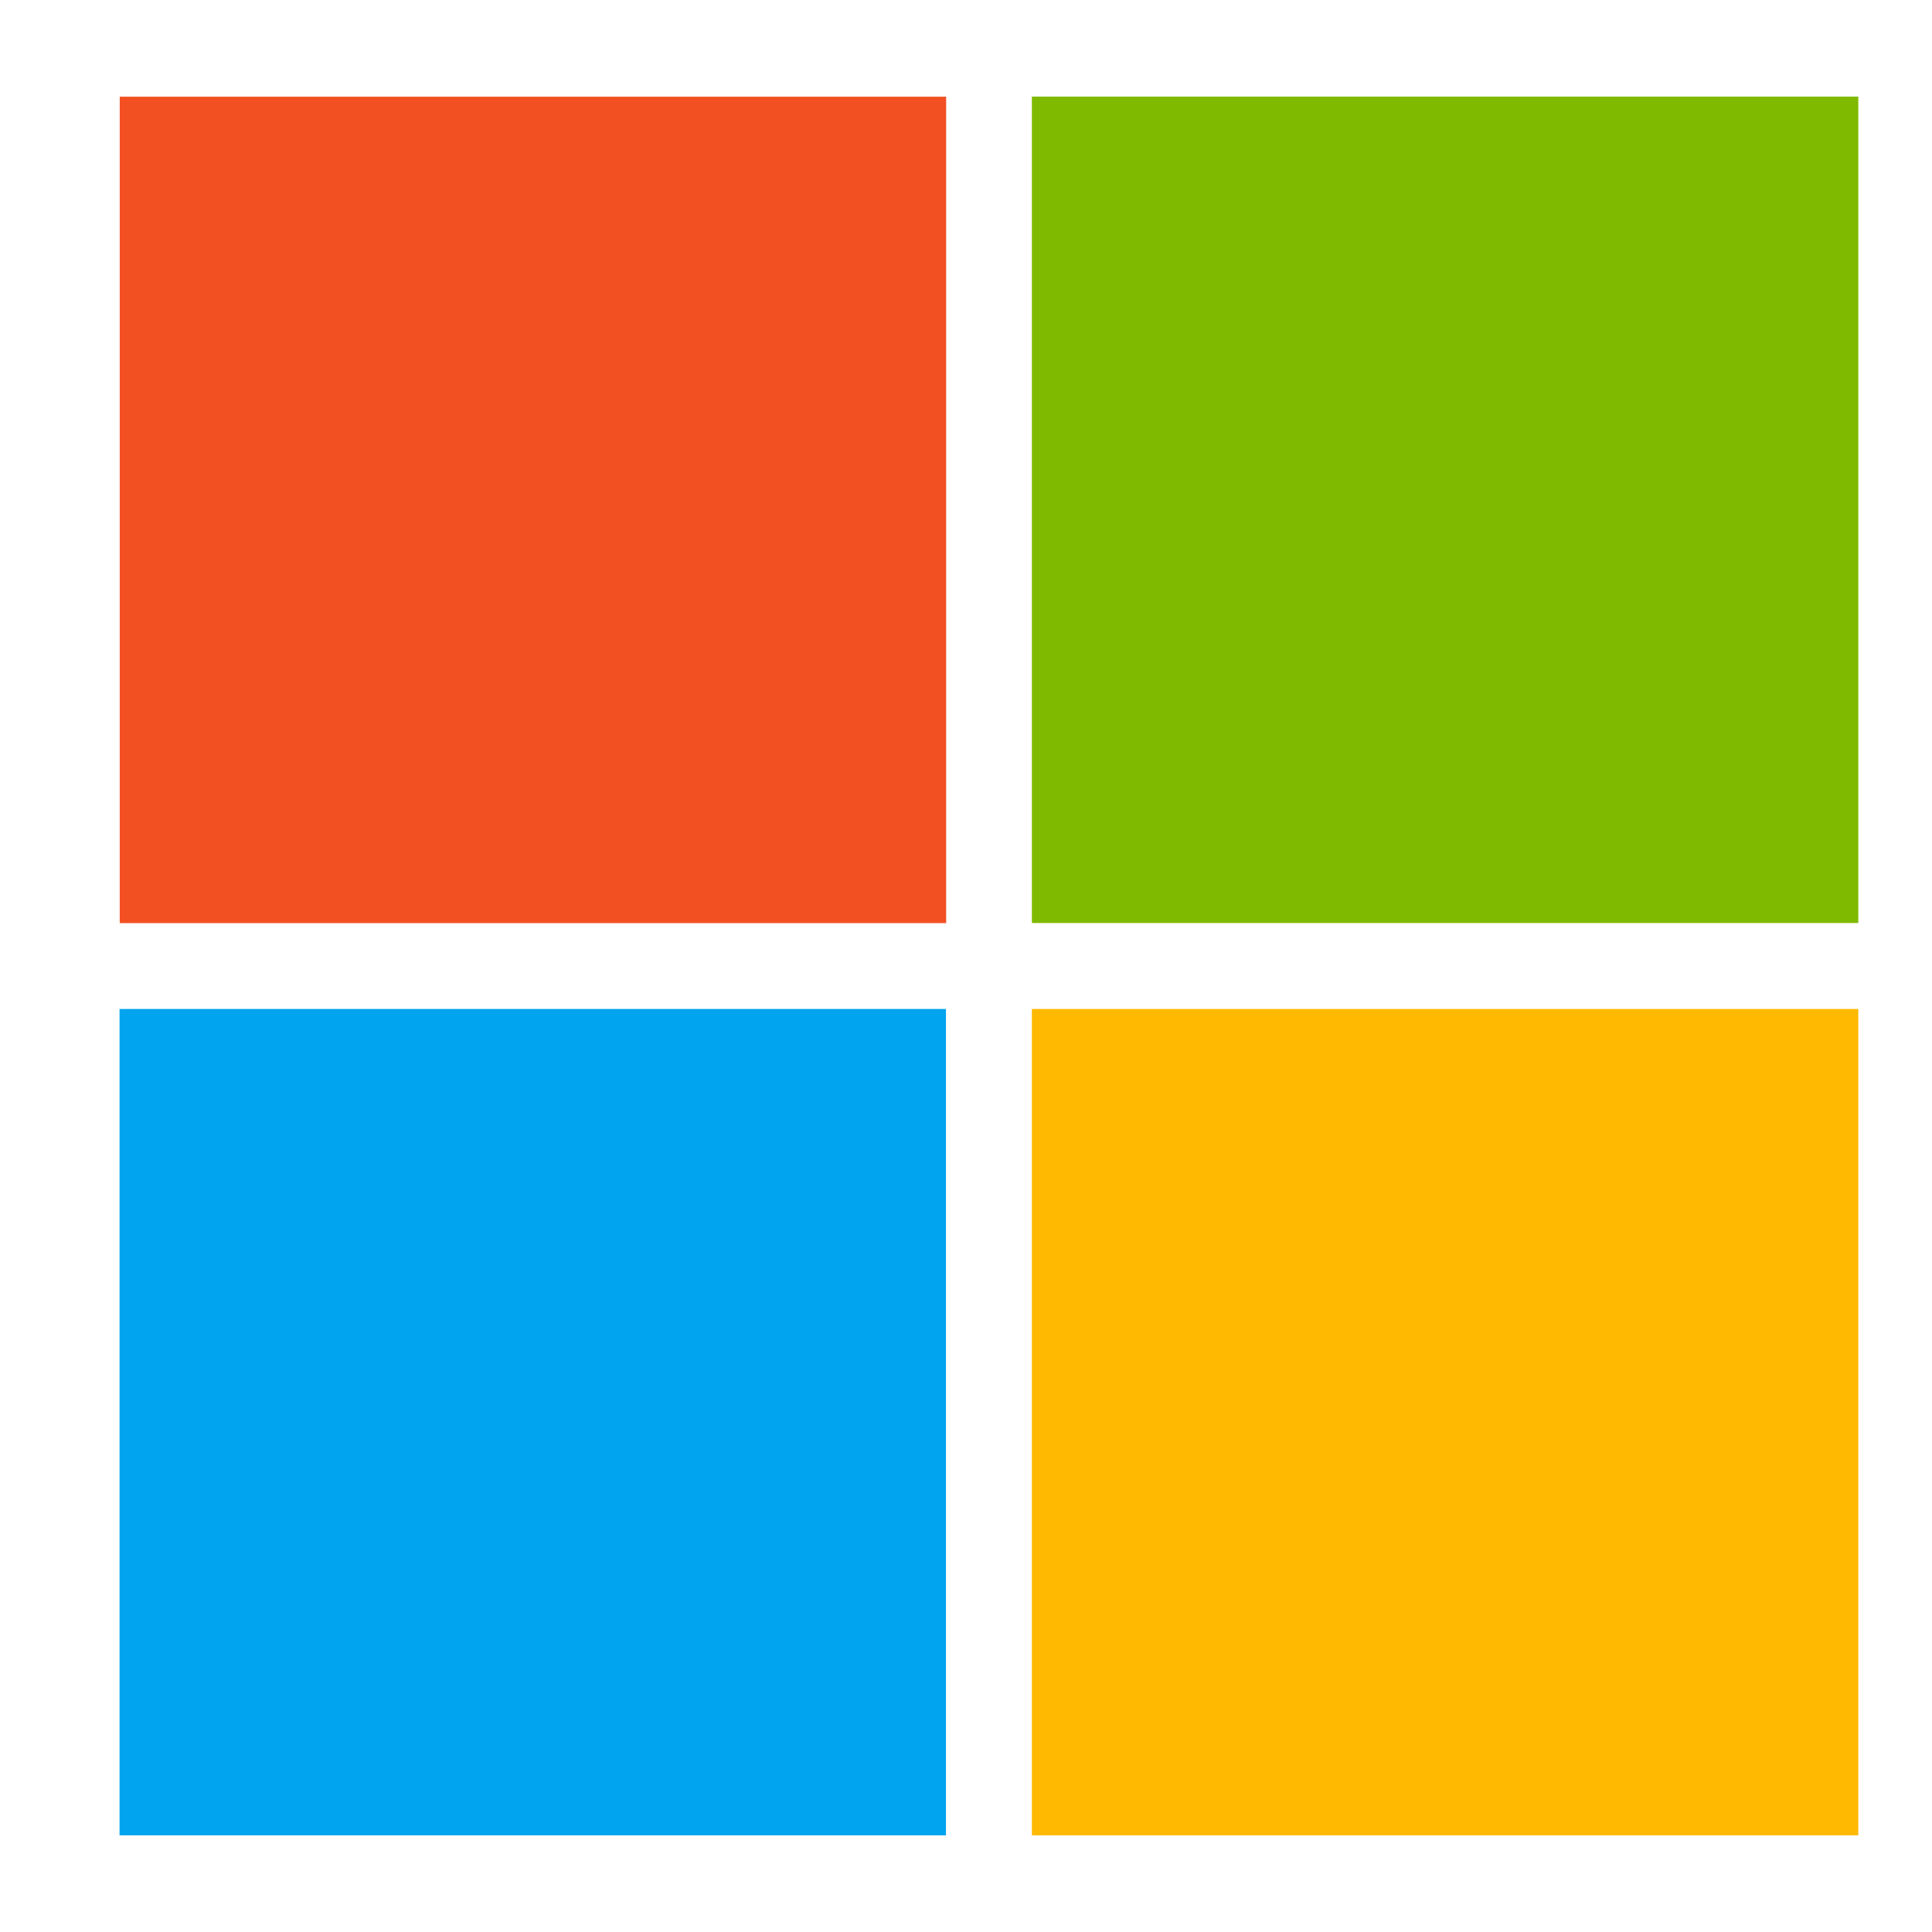 <svg width="40" height="40" viewBox="0 0 40 40" fill="none" xmlns="http://www.w3.org/2000/svg">
<path fill-rule="evenodd" clip-rule="evenodd" d="M2.479 19.112H19.589V2.002H2.479V19.112Z" fill="#F25022"/>
<path fill-rule="evenodd" clip-rule="evenodd" d="M21.364 19.11H38.474V2H21.364V19.11Z" fill="#7FBA00"/>
<path fill-rule="evenodd" clip-rule="evenodd" d="M2.475 37.999H19.585V20.89H2.475V37.999Z" fill="#00A4EF"/>
<path fill-rule="evenodd" clip-rule="evenodd" d="M21.364 37.999H38.474V20.89H21.364V37.999Z" fill="#FFB900"/>
</svg>
